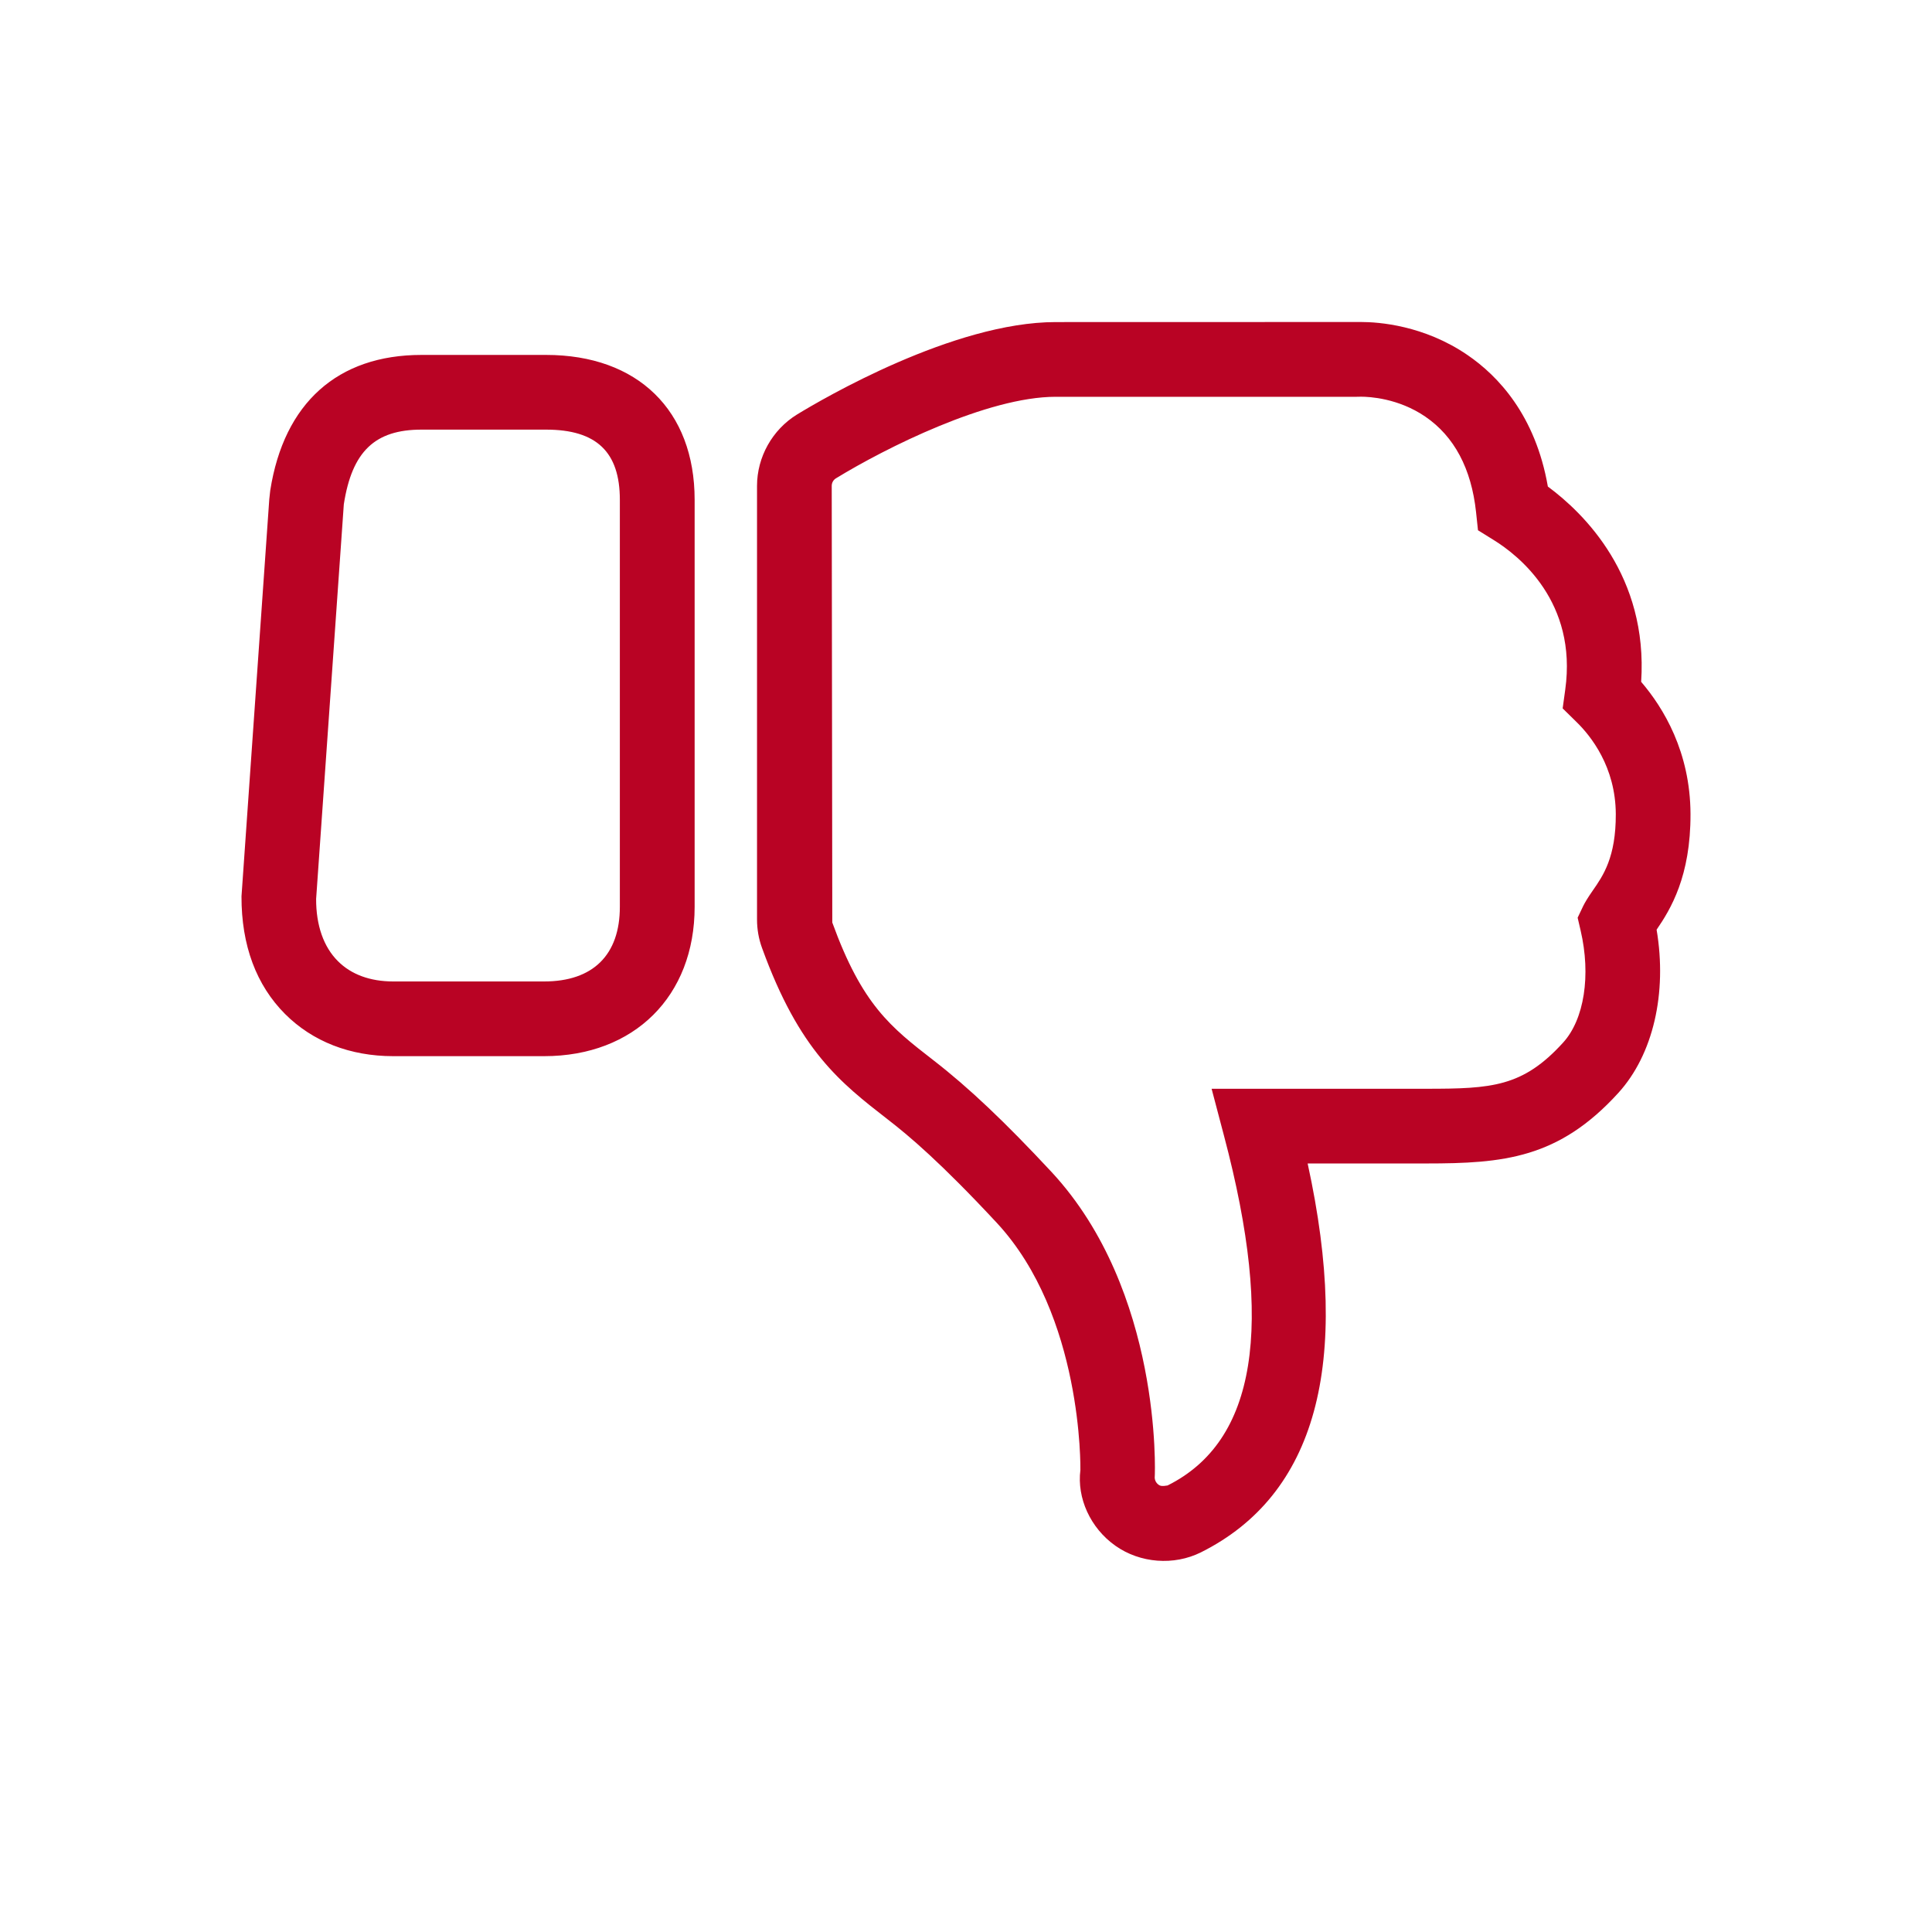 <svg xmlns="http://www.w3.org/2000/svg" xmlns:xlink="http://www.w3.org/1999/xlink" width="24" height="24" viewBox="0 0 24 24">
  <defs>
    <polygon id="thumbsdown-a" points="0 0 24 0 24 24.004 0 24.004"/>
    <path id="thumbsdown-b" d="M19.58,14.425 L19.412,14.59 L19.444,14.823 C19.595,15.91 18.871,16.487 18.553,16.683 L18.36,16.803 L18.336,17.029 C18.278,17.569 18.065,17.969 17.705,18.215 C17.369,18.444 17.01,18.462 16.908,18.462 L16.853,18.461 L13.114,18.461 C12.268,18.461 11.001,17.825 10.386,17.449 C10.352,17.429 10.332,17.393 10.332,17.354 L10.339,11.93 C10.711,10.906 11.063,10.632 11.598,10.217 C12.032,9.881 12.483,9.454 13.061,8.833 C14.439,7.35 14.347,5.073 14.345,5.052 C14.34,5.011 14.358,4.971 14.391,4.947 C14.415,4.929 14.439,4.926 14.504,4.937 C15.605,5.486 15.834,6.909 15.205,9.281 L15.051,9.865 L17.715,9.865 C18.534,9.865 18.917,9.888 19.418,10.439 C19.68,10.727 19.765,11.274 19.635,11.831 L19.598,11.99 L19.668,12.137 C19.689,12.179 19.721,12.234 19.785,12.326 C19.914,12.511 20.074,12.74 20.072,13.278 C20.069,13.863 19.763,14.248 19.58,14.425 M20.579,11.841 C20.712,11.052 20.536,10.289 20.104,9.814 C19.362,8.998 18.677,8.937 17.715,8.937 L16.244,8.937 C16.789,6.443 16.345,4.819 14.918,4.106 C14.582,3.939 14.163,3.971 13.856,4.188 C13.543,4.409 13.377,4.782 13.421,5.129 C13.421,5.148 13.453,7.048 12.381,8.201 C11.687,8.947 11.294,9.279 11.028,9.484 C10.439,9.942 9.93,10.336 9.467,11.612 C9.425,11.726 9.404,11.846 9.404,11.968 L9.404,17.354 C9.404,17.713 9.595,18.053 9.901,18.241 C10.215,18.433 11.845,19.389 13.114,19.389 L16.908,19.39 C17.125,19.39 17.688,19.35 18.228,18.981 C18.608,18.722 19.074,18.232 19.228,17.346 C19.677,17.014 20.474,16.234 20.387,14.92 C20.664,14.597 20.997,14.049 21,13.28 C21.003,12.503 20.752,12.094 20.579,11.841 M7.7,17.181 C7.7,17.776 7.409,18.053 6.784,18.053 L5.236,18.053 C4.66,18.053 4.373,17.785 4.271,17.125 L3.927,12.223 C3.926,11.895 4.02,11.627 4.198,11.45 C4.362,11.285 4.599,11.198 4.884,11.198 L6.76,11.198 C7.366,11.198 7.7,11.527 7.7,12.125 L7.7,17.181 Z M6.76,10.27 L4.884,10.27 C4.348,10.27 3.883,10.452 3.541,10.794 C3.185,11.151 2.998,11.645 3,12.256 L3.345,17.187 C3.348,17.223 3.352,17.258 3.357,17.297 C3.527,18.383 4.194,18.981 5.236,18.981 L6.784,18.981 C7.921,18.981 8.629,18.292 8.629,17.181 L8.629,12.125 C8.629,11.015 7.878,10.27 6.76,10.27 L6.76,10.27 Z"/>
  </defs>
  <g fill="none" fill-rule="evenodd">
    <mask id="thumbsdown-c" fill="#b90324">
      <use xlink:href="#thumbsdown-b"/>
    </mask>
    <use fill="#b90324" transform="matrix(1 0 0 -1 0 23.39)" xlink:href="#thumbsdown-b"/>
  </g>
</svg>
